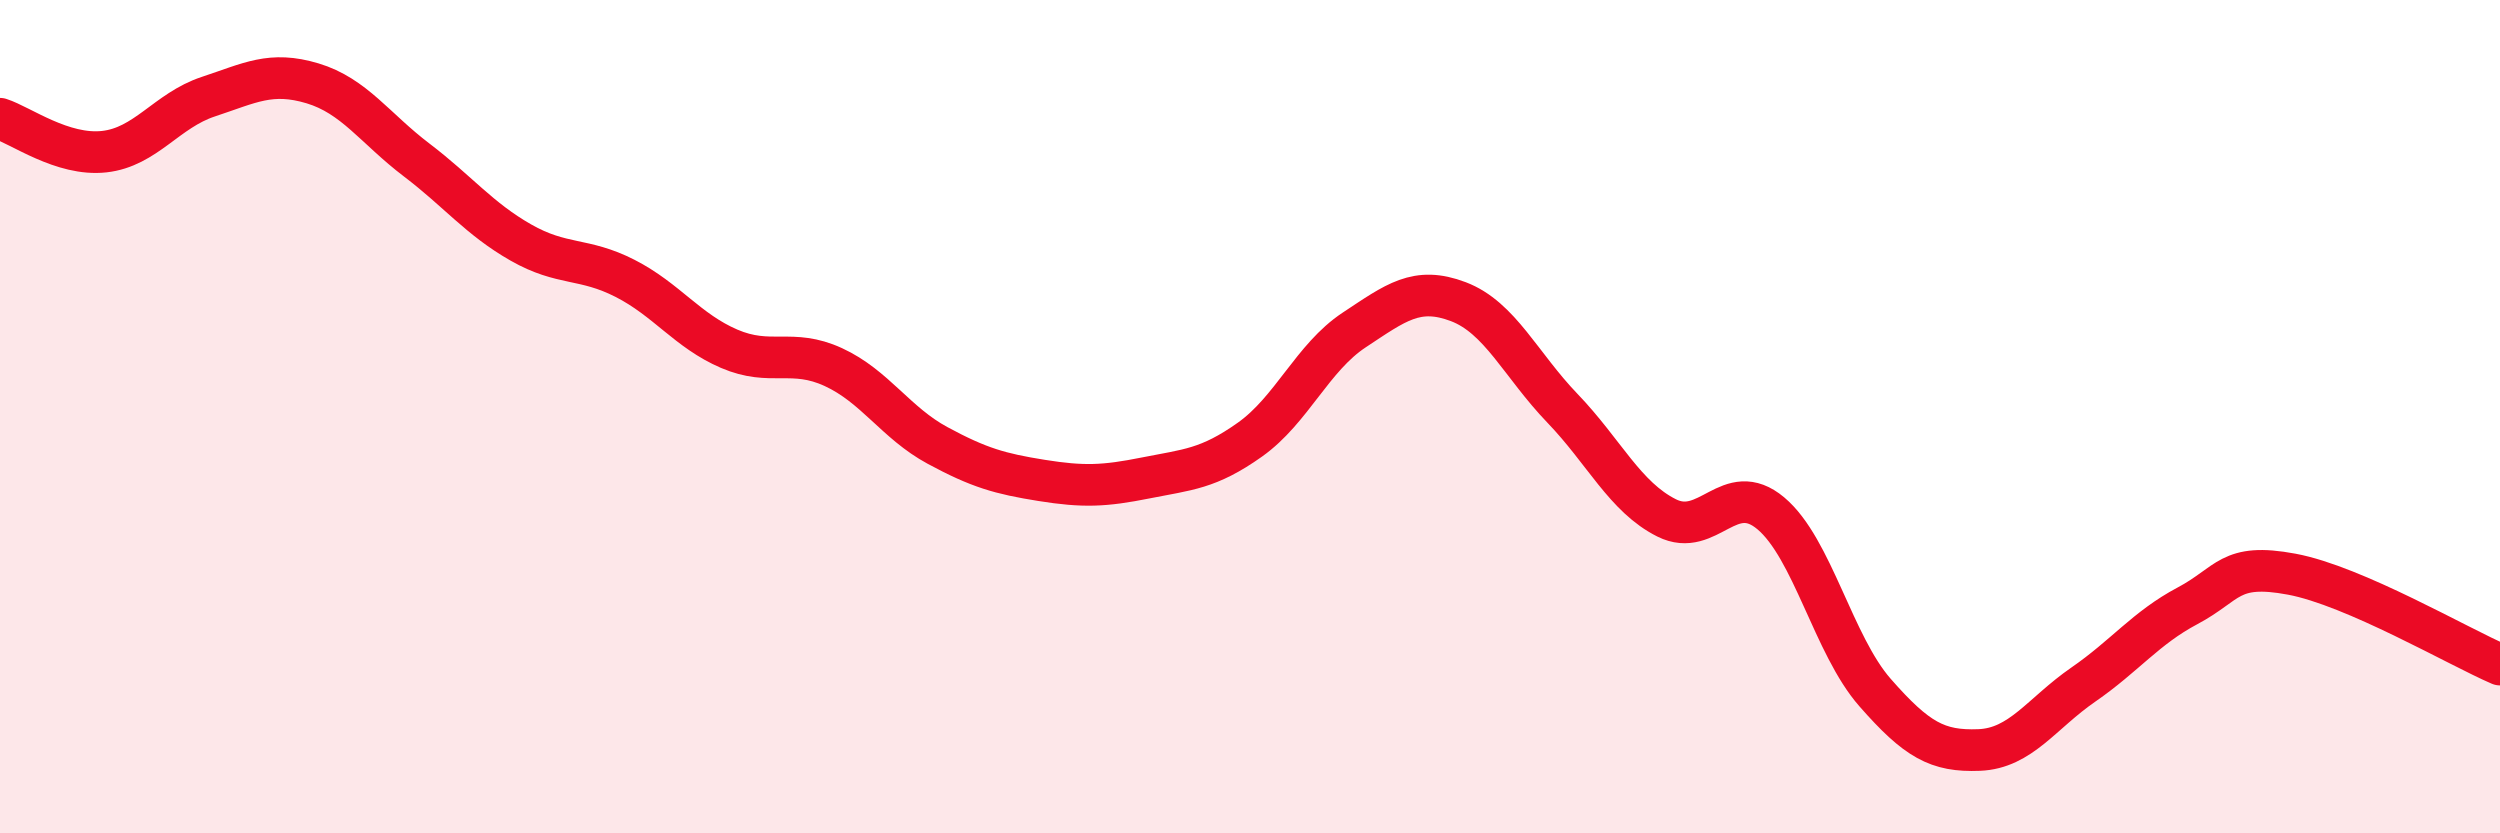 
    <svg width="60" height="20" viewBox="0 0 60 20" xmlns="http://www.w3.org/2000/svg">
      <path
        d="M 0,2.85 C 0.5,3.01 1.5,3.75 2.5,3.64 C 3.5,3.53 4,2.65 5,2.32 C 6,1.99 6.5,1.7 7.5,2 C 8.5,2.3 9,3.08 10,3.84 C 11,4.6 11.5,5.25 12.5,5.82 C 13.5,6.39 14,6.17 15,6.68 C 16,7.19 16.5,7.94 17.5,8.37 C 18.5,8.8 19,8.35 20,8.81 C 21,9.27 21.5,10.15 22.5,10.69 C 23.5,11.23 24,11.37 25,11.53 C 26,11.69 26.5,11.67 27.5,11.47 C 28.5,11.27 29,11.26 30,10.55 C 31,9.84 31.5,8.58 32.5,7.92 C 33.5,7.26 34,6.86 35,7.24 C 36,7.62 36.5,8.76 37.5,9.8 C 38.5,10.84 39,11.93 40,12.43 C 41,12.93 41.5,11.48 42.5,12.32 C 43.5,13.16 44,15.48 45,16.62 C 46,17.76 46.5,18.04 47.5,18 C 48.5,17.96 49,17.12 50,16.43 C 51,15.74 51.5,15.07 52.5,14.54 C 53.5,14.01 53.5,13.5 55,13.78 C 56.5,14.06 59,15.52 60,15.95L60 20L0 20Z"
        fill="#EB0A25"
        opacity="0.1"
        stroke-linecap="round"
        stroke-linejoin="round"
      />
      <path
        d="M 0,2.85 C 0.5,3.01 1.5,3.75 2.5,3.64 C 3.5,3.53 4,2.65 5,2.32 C 6,1.99 6.5,1.7 7.5,2 C 8.5,2.3 9,3.08 10,3.84 C 11,4.6 11.5,5.25 12.5,5.82 C 13.5,6.39 14,6.17 15,6.68 C 16,7.19 16.5,7.94 17.5,8.37 C 18.5,8.8 19,8.35 20,8.81 C 21,9.27 21.5,10.15 22.5,10.69 C 23.5,11.23 24,11.37 25,11.53 C 26,11.69 26.5,11.67 27.5,11.47 C 28.5,11.27 29,11.26 30,10.55 C 31,9.84 31.5,8.58 32.5,7.92 C 33.5,7.26 34,6.86 35,7.24 C 36,7.62 36.5,8.76 37.5,9.8 C 38.5,10.84 39,11.93 40,12.43 C 41,12.93 41.5,11.48 42.5,12.32 C 43.5,13.16 44,15.48 45,16.62 C 46,17.76 46.5,18.04 47.5,18 C 48.5,17.96 49,17.12 50,16.43 C 51,15.74 51.5,15.07 52.5,14.54 C 53.5,14.01 53.5,13.5 55,13.78 C 56.5,14.06 59,15.52 60,15.95"
        stroke="#EB0A25"
        stroke-width="1"
        fill="none"
        stroke-linecap="round"
        stroke-linejoin="round"
      />
    </svg>
  